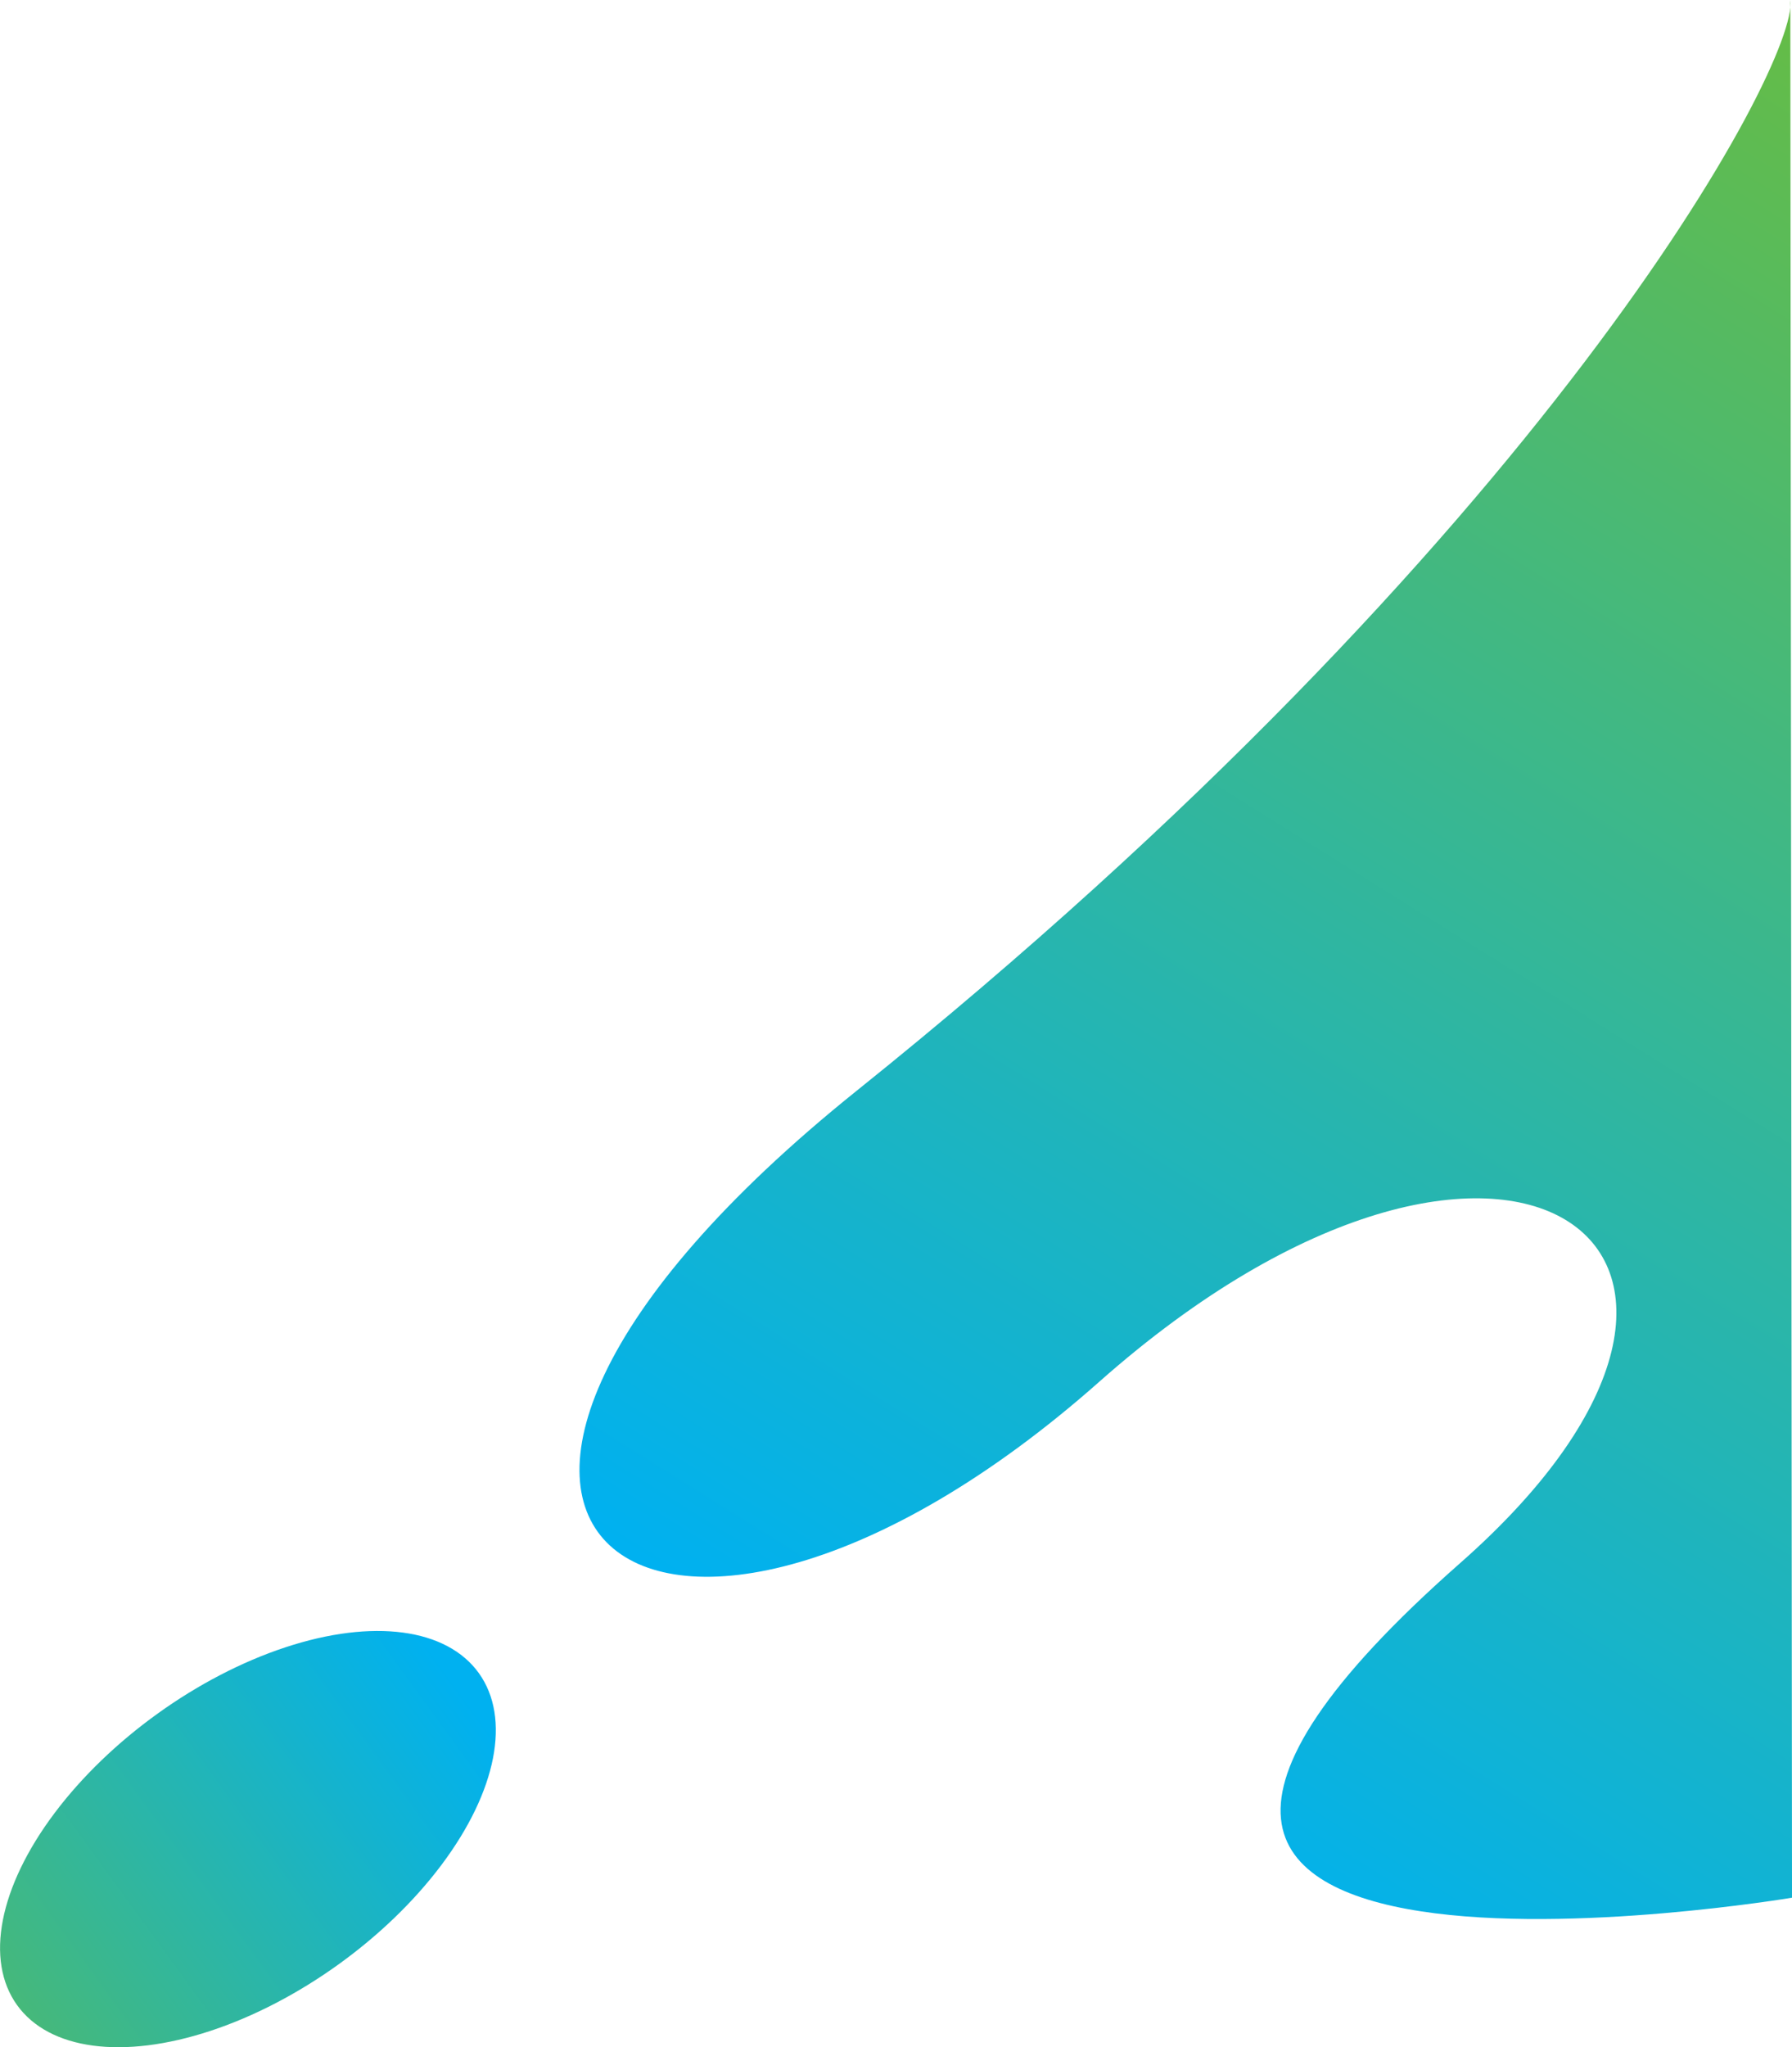 <?xml version="1.0" encoding="UTF-8"?><svg id="Layer_2" xmlns="http://www.w3.org/2000/svg" xmlns:xlink="http://www.w3.org/1999/xlink" viewBox="0 0 97.201 110.977"><defs><linearGradient id="linear-gradient" x1="24.948" y1="91.331" x2="-9.802" y2="116.604" gradientTransform="translate(60.683 10.875) rotate(35.687)" gradientUnits="userSpaceOnUse"><stop offset=".004" stop-color="#00b1f0"/><stop offset=".995" stop-color="#65bc46"/></linearGradient><linearGradient id="linear-gradient-2" x1="58.128" y1="99.538" x2="113.802" y2="10.43" gradientUnits="userSpaceOnUse"><stop offset=".004" stop-color="#00b1f0"/><stop offset=".995" stop-color="#65bc46"/></linearGradient></defs><g id="Elements"><ellipse cx="13.449" cy="99.694" rx="15.421" ry="8.383" transform="translate(-55.632 26.567) rotate(-35.687)" style="fill:url(#linear-gradient); stroke-width:0px;"/><path d="M97.11,0c.475,3.426-13.416,29.269-50.616,59.107-29.35,23.541-10.801,36.986,13.134,15.794,21.965-19.447,38.95-7.225,19.578,9.828-29.713,26.156,17.996,18.142,17.996,18.142" style="fill:url(#linear-gradient-2); stroke-width:0px;"/></g></svg>